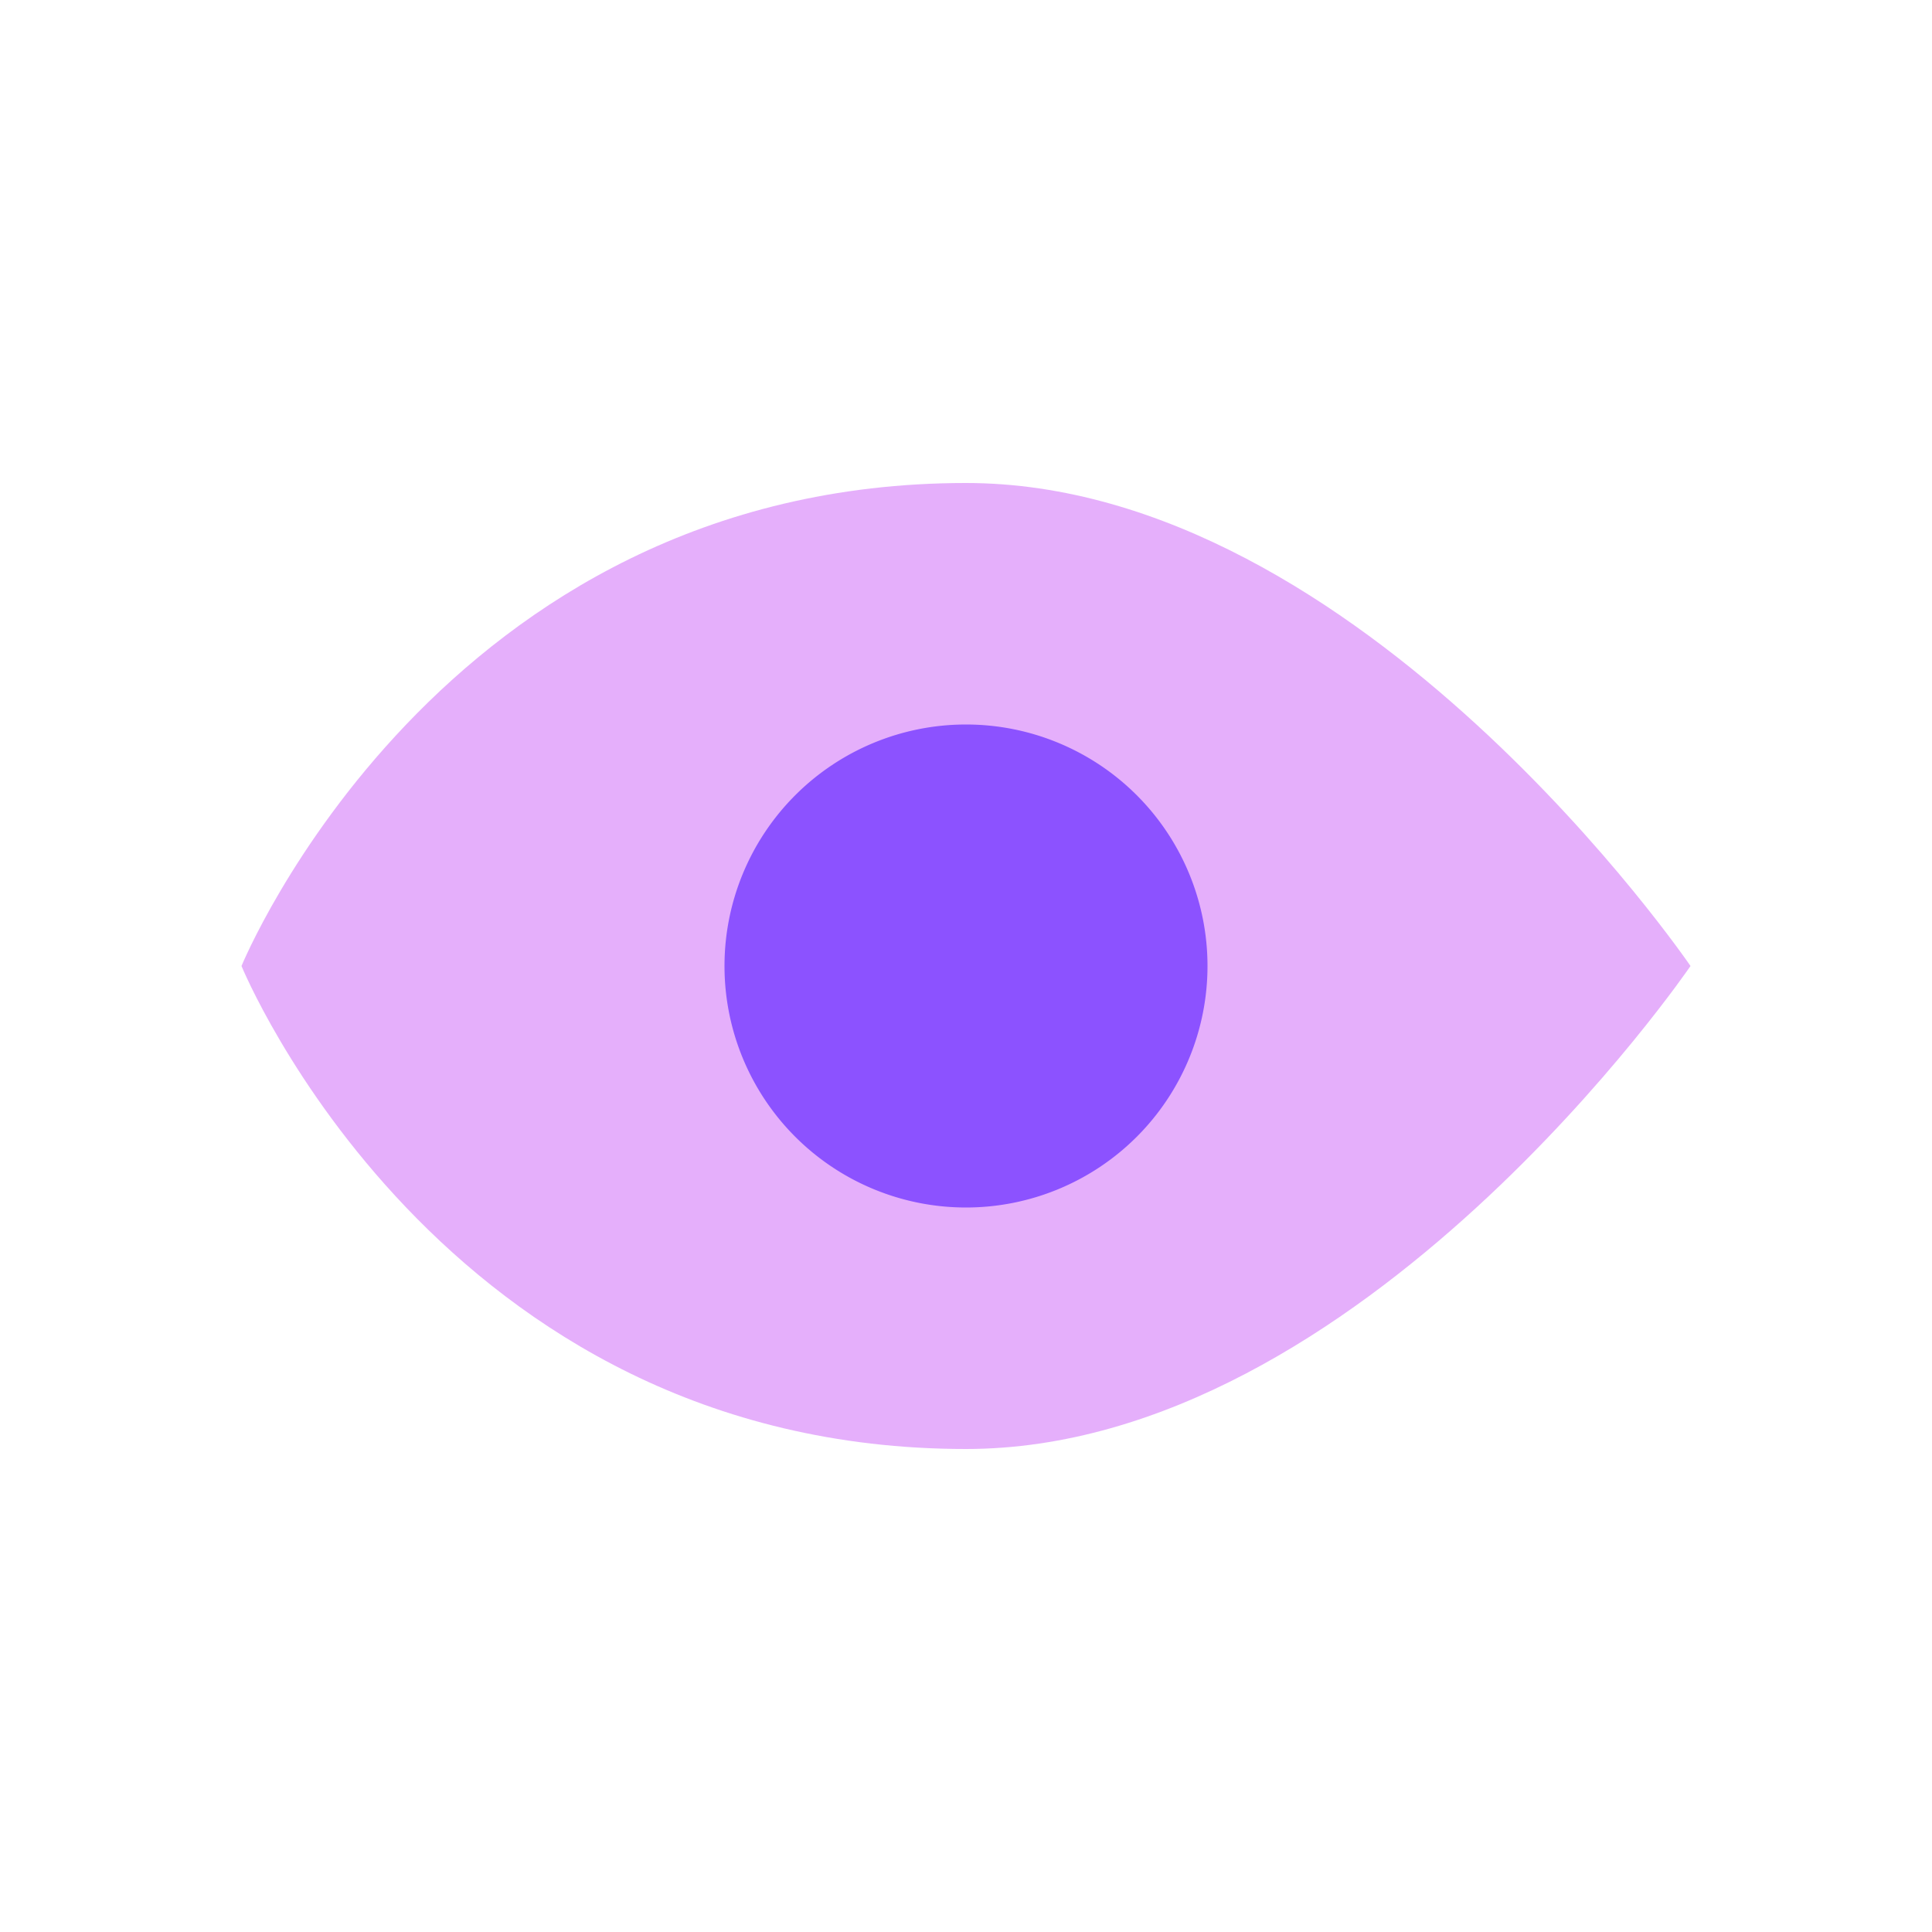 <svg width="24" height="24" fill="none" xmlns="http://www.w3.org/2000/svg"><path d="M3 12s2.455-6 9-6c4.91 0 9 6 9 6s-4.09 6-9 6c-6.545 0-9-6-9-6z" fill="#E5AFFB"/><path fill-rule="evenodd" clip-rule="evenodd" d="M12 15a3 3 0 110-6 3 3 0 010 6z" fill="#8C52FF"/></svg>